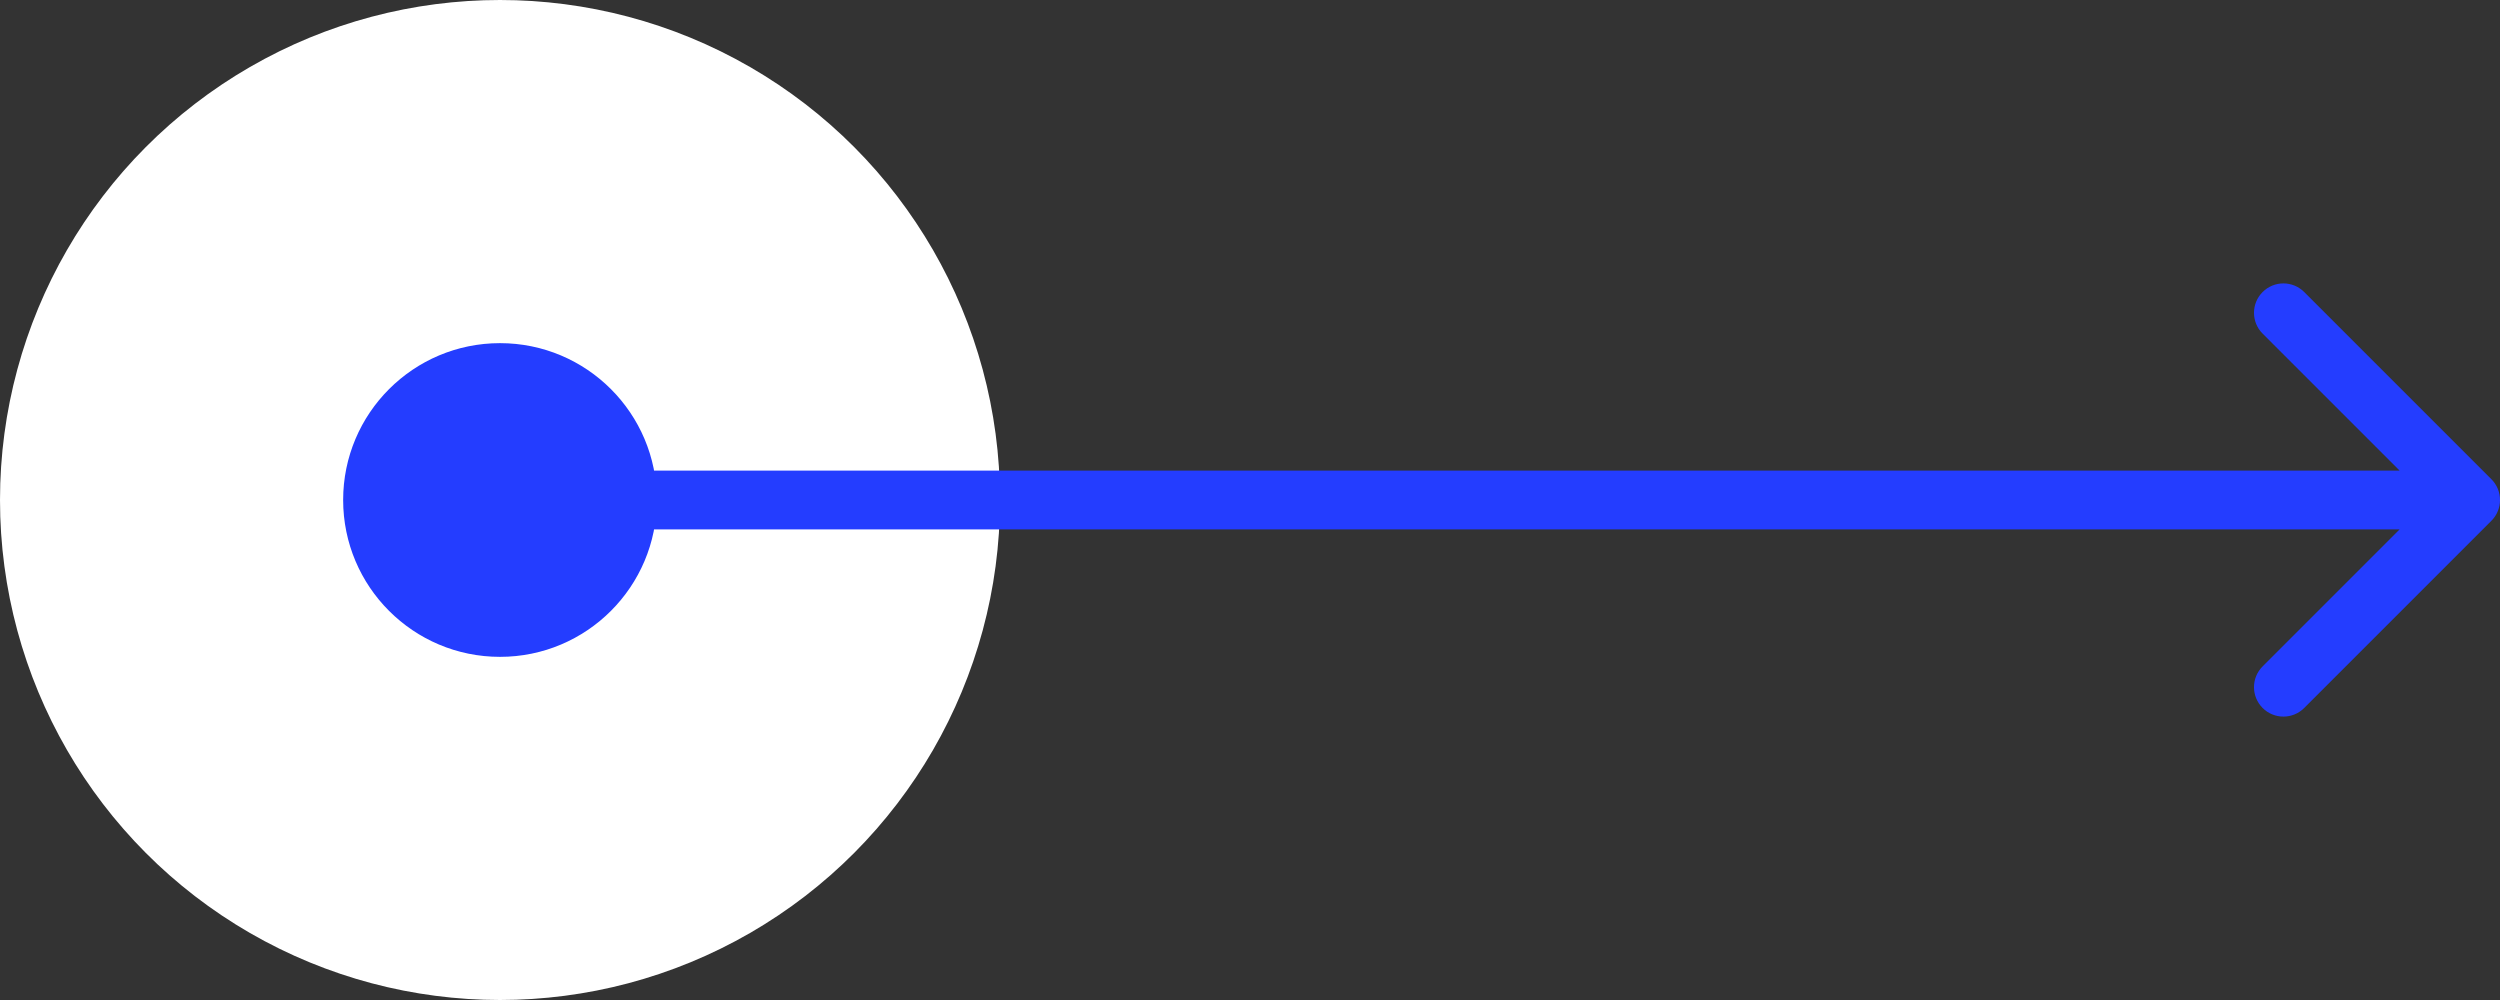 <svg width="85" height="34" viewBox="0 0 85 34" fill="none" xmlns="http://www.w3.org/2000/svg">
<rect x="0" y="0" width="85" height="34" fill="#333333" stroke="none"/>
<circle cx="17" cy="17" r="17" fill="white"/>
<path d="M11.667 17C11.667 19.945 14.055 22.333 17 22.333C19.945 22.333 22.333 19.945 22.333 17C22.333 14.055 19.945 11.667 17 11.667C14.055 11.667 11.667 14.055 11.667 17ZM84.707 17.707C85.098 17.317 85.098 16.683 84.707 16.293L78.343 9.929C77.953 9.538 77.32 9.538 76.929 9.929C76.538 10.319 76.538 10.953 76.929 11.343L82.586 17L76.929 22.657C76.538 23.047 76.538 23.68 76.929 24.071C77.32 24.462 77.953 24.462 78.343 24.071L84.707 17.707ZM17 18L84 18L84 16L17 16L17 18Z" fill="#243dff"/>
</svg>
